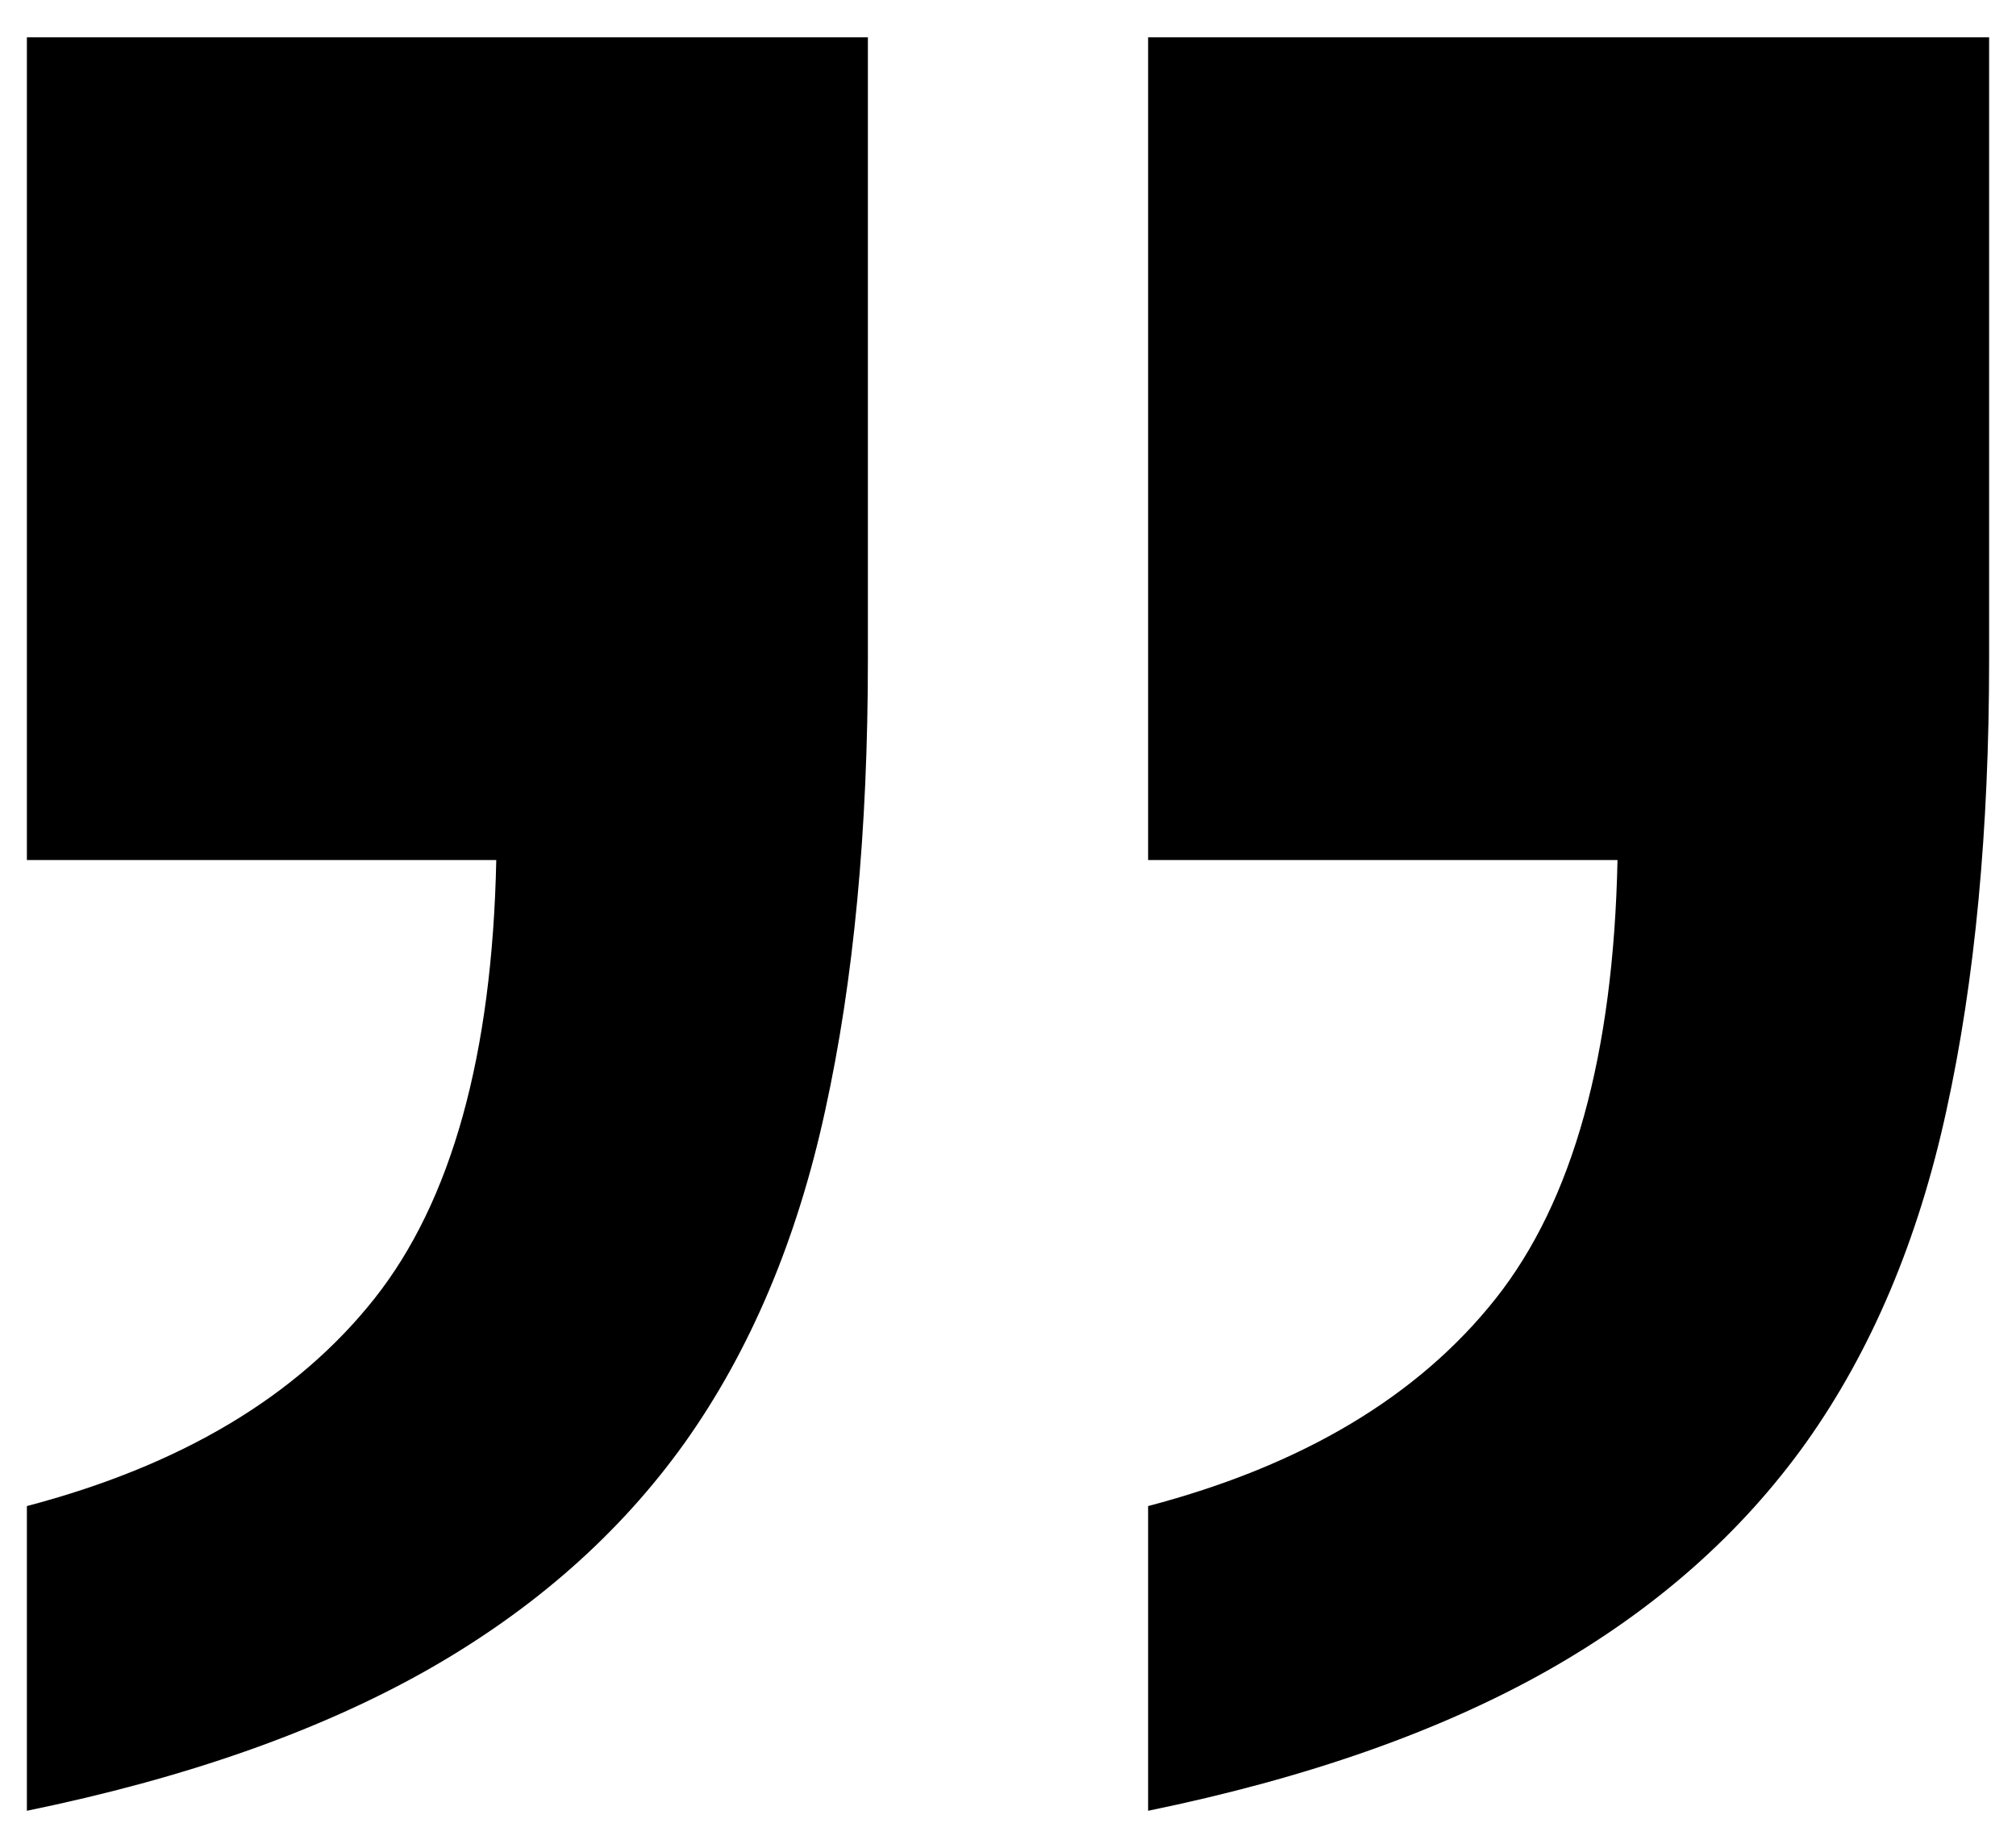 <?xml version="1.0" encoding="utf-8"?>
<!-- Generator: Adobe Illustrator 27.9.0, SVG Export Plug-In . SVG Version: 6.00 Build 0)  -->
<svg version="1.1" xmlns="http://www.w3.org/2000/svg" xmlns:xlink="http://www.w3.org/1999/xlink" x="0px" y="0px"
	 viewBox="0 0 60 55" style="enable-background:new 0 0 60 55;" xml:space="preserve">
<style type="text/css">
	.st0{fill:none;}
	.st1{fill:#FFFFFF;}
	.st2{fill:#D51130;}
	.st3{fill:none;stroke:#000000;stroke-width:2;stroke-miterlimit:10;}
	.st4{fill:#1D1D1B;}
	.st5{clip-path:url(#SVGID_00000047764725579970670410000009339846120866913955_);}
	.st6{fill:#D0A553;}
	.st7{stroke:#000000;stroke-width:0.8;}
	.st8{fill:#C60000;}
	.st9{fill:none;stroke:#000000;stroke-width:2;}
	.st10{fill:none;stroke:#000000;stroke-width:2;stroke-linejoin:round;stroke-miterlimit:10;}
	.st11{fill:none;stroke:#000000;stroke-width:2;stroke-linecap:square;stroke-miterlimit:10;stroke-dasharray:0,2.4;}
	.st12{fill:none;stroke:#000000;stroke-width:2;stroke-linecap:round;stroke-miterlimit:10;}
	.st13{fill:none;stroke:#000000;stroke-width:2;stroke-linecap:round;stroke-linejoin:round;stroke-miterlimit:10;}
	.st14{fill:none;stroke:#FFFFFF;stroke-width:8;stroke-linecap:round;stroke-linejoin:round;stroke-miterlimit:10;}
	.st15{fill:#FFFFFF;stroke:#FFFFFF;stroke-width:6;stroke-linecap:round;stroke-linejoin:round;stroke-miterlimit:10;}
	.st16{fill:none;stroke:#000000;stroke-width:2.001;stroke-miterlimit:10;}
	.st17{clip-path:url(#SVGID_00000044870008469870821020000016794665680944708018_);}
	.st18{clip-path:url(#SVGID_00000122700185451006656530000016843029072644950161_);}
	.st19{clip-path:url(#SVGID_00000121960677637800619210000000863860437522947254_);}
	.st20{fill:none;stroke:#FFFFFF;stroke-width:2.5;stroke-miterlimit:10;}
	.st21{fill:none;stroke:#FFFFFF;stroke-width:2.5;stroke-linejoin:round;stroke-miterlimit:10;}
	.st22{fill:none;stroke:#FFFFFF;stroke-width:2.2;stroke-linecap:round;stroke-linejoin:round;stroke-miterlimit:10;}
	.st23{fill:#D51130;stroke:#D51130;stroke-width:5;stroke-linecap:round;stroke-linejoin:round;stroke-miterlimit:10;}
	.st24{fill:none;stroke:#FFFFFF;stroke-width:2.5;stroke-linecap:round;stroke-linejoin:round;stroke-miterlimit:10;}
	.st25{fill:none;stroke:#1D1D1B;stroke-width:1.4;stroke-linejoin:round;stroke-miterlimit:10;}
	.st26{fill:none;stroke:#1D1D1B;stroke-width:1.4;stroke-linecap:round;stroke-linejoin:round;stroke-miterlimit:10;}
	.st27{fill:url(#SVGID_00000052826790451010937290000017384310349308555406_);}
	.st28{fill:url(#SVGID_00000067195263749756204970000016708951088020268164_);}
	.st29{fill:none;stroke:#000000;stroke-width:3;stroke-miterlimit:10;}
	.st30{fill:none;stroke:#FF00FF;stroke-miterlimit:10;}
	.st31{fill:#FF00FF;stroke:#FF00FF;stroke-width:2;stroke-miterlimit:10;}
</style>
<g id="Ebene_1">
	<g>
		<path d="M0.8,25.6h13.97c-0.12,5.8-1.33,10.16-3.63,13.06c-2.3,2.9-5.74,4.96-10.34,6.17v9.07c4.72-0.97,8.67-2.36,11.88-4.17
			c3.2-1.81,5.77-4.08,7.71-6.8c1.93-2.72,3.33-6.01,4.17-9.88c0.85-3.87,1.27-8.34,1.27-13.42V1.11H0.8V25.6z"/>
		<path d="M34.17,1.11V25.6h13.97c-0.12,5.8-1.33,10.16-3.63,13.06c-2.3,2.9-5.74,4.96-10.34,6.17v9.07
			c4.72-0.97,8.67-2.36,11.88-4.17c3.2-1.81,5.77-4.08,7.71-6.8c1.93-2.72,3.33-6.01,4.17-9.88c0.85-3.87,1.27-8.34,1.27-13.42V1.11
			H34.17z"/>
	</g>
</g>
<g id="Ebene_3">
</g>
<g id="Captions_00000075866869101376774060000009174129994907391670_">
</g>
</svg>

